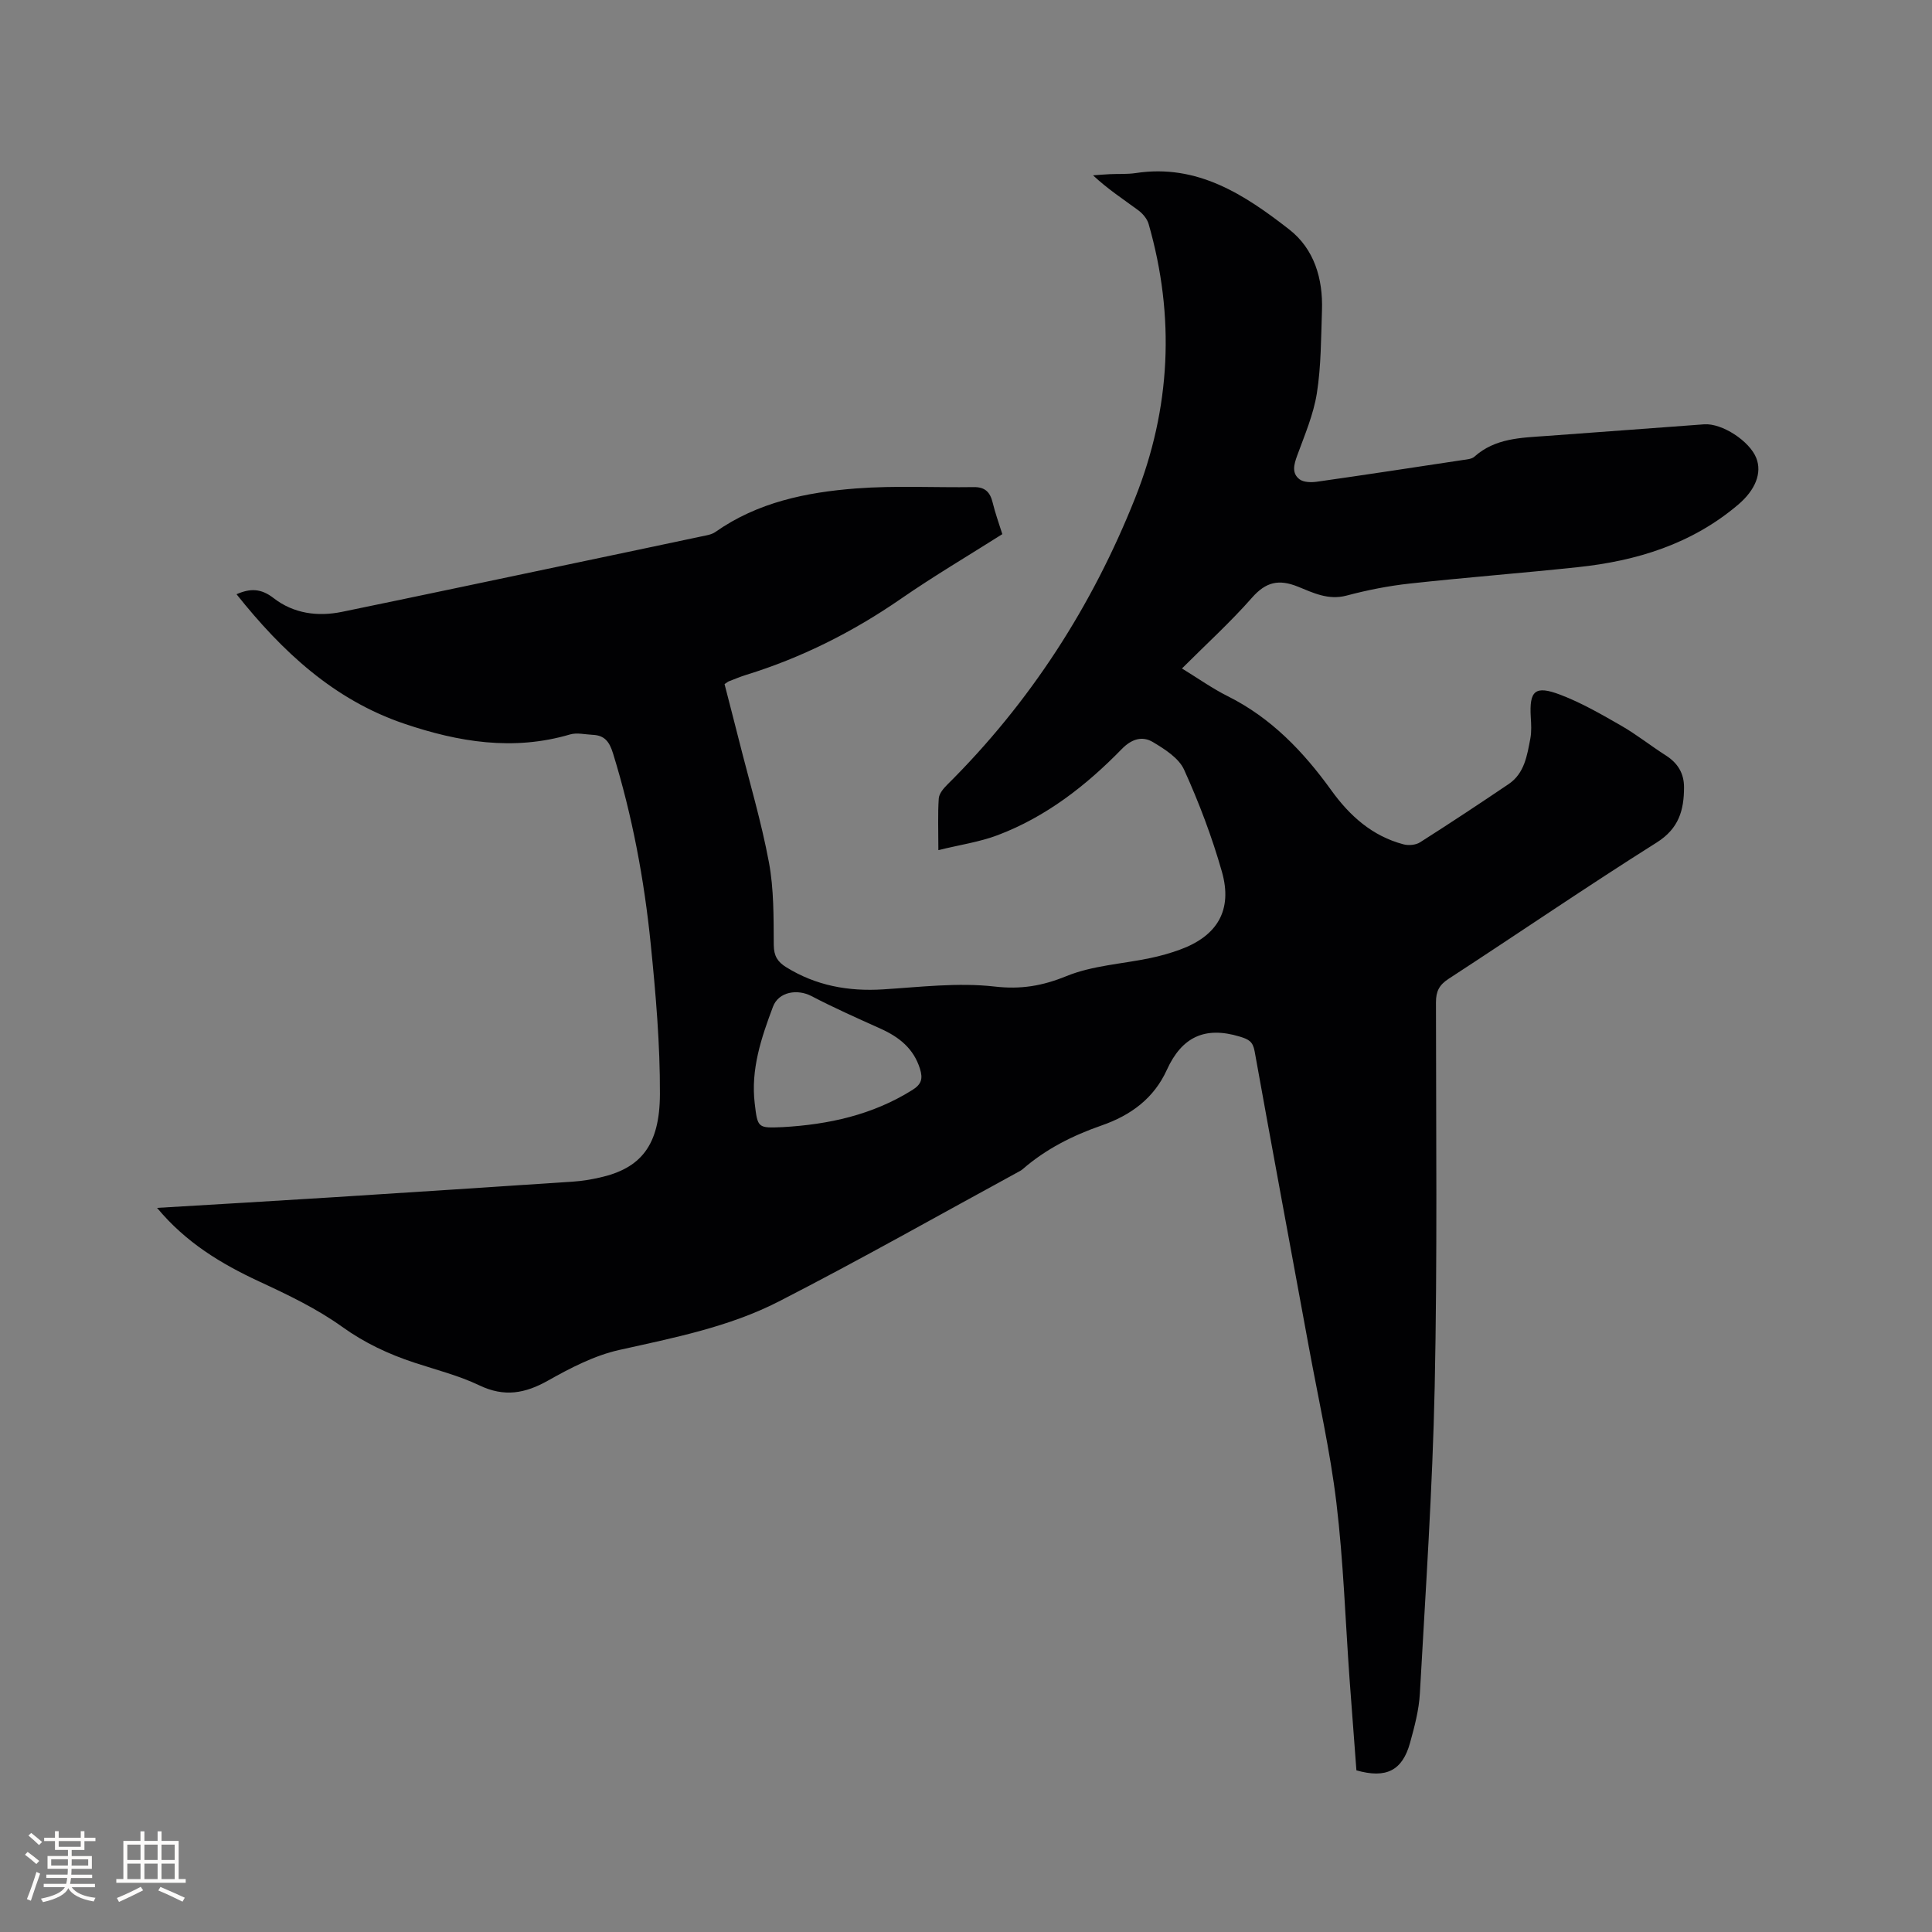 <svg enable-background="new 0 0 400 400" viewBox="0 0 400 400" xmlns="http://www.w3.org/2000/svg"><rect x="0" y="0" width="400" height="400" fill="#808080" stroke="none"/><path d="m32.52 250.08c12.5-.75 24.33-1.43 36.15-2.18 16.71-1.06 33.41-2.15 50.12-3.27 1.79-.12 3.58-.43 5.34-.82 8.5-1.89 12.46-6.6 12.5-17.27.04-10.35-.86-20.73-1.9-31.04-1.35-13.39-3.82-26.61-7.81-39.52-.74-2.39-1.72-3.73-4.19-3.84-1.58-.07-3.27-.5-4.71-.08-11.73 3.46-23.09 1.58-34.31-2.22-14.59-4.94-25.29-14.95-34.74-26.81 2.86-1.26 5.1-1.2 7.66.79 4.13 3.21 9.12 3.9 14.21 2.85 16.18-3.33 32.33-6.76 48.49-10.15 8.6-1.81 17.2-3.61 25.8-5.44 1.03-.22 2.18-.37 3-.95 8.74-6.15 18.82-8.21 29.1-9 8.09-.62 16.27-.16 24.4-.28 2.37-.03 3.38 1.1 3.9 3.24.51 2.14 1.28 4.22 1.99 6.5-7.09 4.49-14.21 8.69-20.99 13.38-9.93 6.86-20.54 12.2-32.06 15.76-1.21.37-2.38.88-3.57 1.33-.19.07-.35.22-.89.58.98 3.81 2.01 7.76 3.01 11.72 2.11 8.39 4.6 16.71 6.18 25.19 1.04 5.58.96 11.4 1 17.12.02 2.26.8 3.47 2.56 4.57 6.18 3.83 12.87 5.05 20.07 4.6 7.68-.48 15.49-1.45 23.06-.59 5.5.63 9.91-.12 14.94-2.17 5.38-2.19 11.53-2.5 17.32-3.72 2.06-.43 4.12-1.01 6.1-1.73 7.78-2.82 11-8.19 8.73-16.16-2.05-7.2-4.73-14.28-7.82-21.1-1.09-2.42-4-4.26-6.46-5.73-2.21-1.33-4.43-.64-6.46 1.45-7.38 7.57-15.66 14.02-25.65 17.81-3.77 1.43-7.86 2.01-12.31 3.11 0-4.16-.14-7.44.08-10.69.07-.99.96-2.07 1.74-2.84 17.18-17.05 30.02-36.98 38.93-59.4 7.36-18.51 8.29-37.51 2.78-56.71-.31-1.09-1.25-2.18-2.19-2.87-3.05-2.25-6.24-4.32-9.32-7.2 1.15-.08 2.3-.19 3.45-.24 1.8-.09 3.63.04 5.4-.23 12.74-1.95 22.52 4.47 31.76 11.67 5.2 4.05 7.02 10.22 6.79 16.8-.2 5.72-.17 11.5-1.06 17.13-.7 4.41-2.53 8.67-4.08 12.91-.67 1.84-1.16 3.63.49 4.89.86.65 2.45.67 3.64.5 10.07-1.43 20.12-2.97 30.18-4.49.82-.12 1.83-.19 2.39-.69 4.3-3.85 9.63-3.91 14.91-4.29 10.89-.78 21.77-1.62 32.65-2.41 3.7-.27 9.41 3.46 10.8 6.98 1.22 3.09-.18 6.62-3.75 9.65-9.59 8.15-21.01 11.66-33.24 12.95-11.57 1.23-23.18 2.12-34.75 3.39-4.41.48-8.81 1.35-13.09 2.49-3.78 1.01-6.95-.59-10.07-1.85-3.98-1.6-6.64-.98-9.52 2.3-4.45 5.06-9.47 9.62-14.49 14.64 3.37 2.06 6.31 4.16 9.5 5.75 8.99 4.49 15.66 11.48 21.42 19.47 3.82 5.31 8.49 9.48 14.94 11.19 1.05.28 2.55.15 3.44-.42 6.17-3.92 12.27-7.96 18.33-12.05 3.29-2.22 3.83-5.92 4.5-9.43.27-1.43.18-2.96.09-4.43-.32-5.48.86-6.64 6.12-4.64 4.39 1.67 8.54 4.07 12.63 6.42 3.2 1.84 6.12 4.18 9.25 6.17 2.45 1.57 3.74 3.71 3.73 6.59-.01 4.72-1.06 8.52-5.67 11.42-14.52 9.15-28.69 18.85-43.08 28.22-1.95 1.27-2.61 2.6-2.61 4.86.01 26.51.3 53.03-.26 79.54-.45 21.19-1.89 42.36-3.07 63.53-.19 3.45-1.11 6.9-2.04 10.26-1.59 5.75-4.96 7.43-11.1 5.68-.47-6.25-.96-12.58-1.42-18.91-.87-12.16-1.27-24.38-2.72-36.47-1.3-10.81-3.73-21.49-5.7-32.22-3.75-20.42-7.56-40.83-11.23-61.26-.37-2.04-1.2-2.48-3.1-3.06-7.23-2.18-11.98.09-15.08 6.9-2.67 5.87-7.42 9.4-13.55 11.52-5.9 2.05-11.51 4.86-16.29 9.03-.16.14-.34.26-.52.36-16.63 9.05-33.11 18.39-49.96 27.03-10.31 5.29-21.73 7.52-33.03 10.04-5.15 1.15-10.11 3.72-14.76 6.34-4.77 2.69-9.07 3.46-14.21 1-4.27-2.04-8.96-3.22-13.48-4.71-5.33-1.76-10.26-4.06-14.93-7.41-5.28-3.79-11.29-6.66-17.23-9.41-7.82-3.65-15.07-7.98-21.1-15.22zm129.51-16.72c9.52-.54 18.61-2.52 26.85-7.68 1.91-1.19 2.23-2.35 1.59-4.4-1.32-4.22-4.33-6.58-8.15-8.3-4.81-2.17-9.64-4.31-14.31-6.75-2.9-1.52-6.8-.92-7.97 2.19-2.42 6.43-4.63 12.99-3.78 20.06.6 5.1.66 5.09 5.77 4.88z" fill="#010103"/><g fill="#fcfbfa"><path d="m5.17 384 .55-.58c.85.61 1.65 1.24 2.4 1.87l-.59.64c-.83-.73-1.62-1.38-2.36-1.93m1.22 9.53-.82-.34c.71-1.76 1.37-3.64 1.98-5.63.24.13.5.25.76.36-.6 1.67-1.24 3.54-1.92 5.61m-.5-13.5.57-.54c.56.44 1.31 1.06 2.26 1.87l-.64.64c-.68-.66-1.41-1.32-2.19-1.97m3.25.46h2.24v-1.36h.77v1.36h4.57v-1.36h.76v1.36h2.28v.69h-2.28v1.84h-2.64v1.26h4.18v2.64h-4.21c0 .45-.02.86-.05 1.21h4.32v.69h-4.38c-.04.34-.1.75-.19 1.22h5.15v.69h-4.82c.87 1.19 2.51 1.92 4.93 2.19-.17.31-.3.57-.37.76-2.77-.49-4.52-1.41-5.26-2.76-.56 1.26-2.3 2.23-5.24 2.9-.12-.24-.26-.48-.43-.72 2.73-.55 4.38-1.34 4.96-2.38h-4.38v-.69h4.65c.1-.38.17-.79.21-1.22h-4.32v-.69h4.4c.03-.34.05-.75.05-1.21h-4.2v-2.64h4.23v-1.26h-2.69v-1.84h-2.24zm1.46 4.46v1.29h3.45c.01-.4.02-.57.01-.53v-.32-.45h-3.46zm1.55-2.59h4.57v-1.19h-4.57zm6.11 2.59h-3.42v.77c-.01.19-.01.37-.02.53h3.44z"/><path d="m32.63 379.16h.82v1.98h3.54v7.89h1.46v.78h-14.37v-.78h1.46v-7.89h3.54v-1.98h.82v1.98h2.73zm-3.49 11.48.5.73c-1.61.82-3.28 1.63-5 2.41-.13-.27-.28-.55-.44-.82 1.75-.72 3.4-1.49 4.94-2.32m-2.78-5.55h2.73v-3.18h-2.73zm0 3.95h2.73v-3.2h-2.73zm3.54-3.95h2.73v-3.18h-2.73zm0 3.95h2.73v-3.2h-2.73zm7.89 4.68c-1.84-.92-3.51-1.7-5.02-2.32l.45-.73c1.89.8 3.57 1.55 5.04 2.23zm-1.62-11.81h-2.73v3.18h2.73zm-2.73 7.13h2.73v-3.2h-2.73z"/></g></svg>